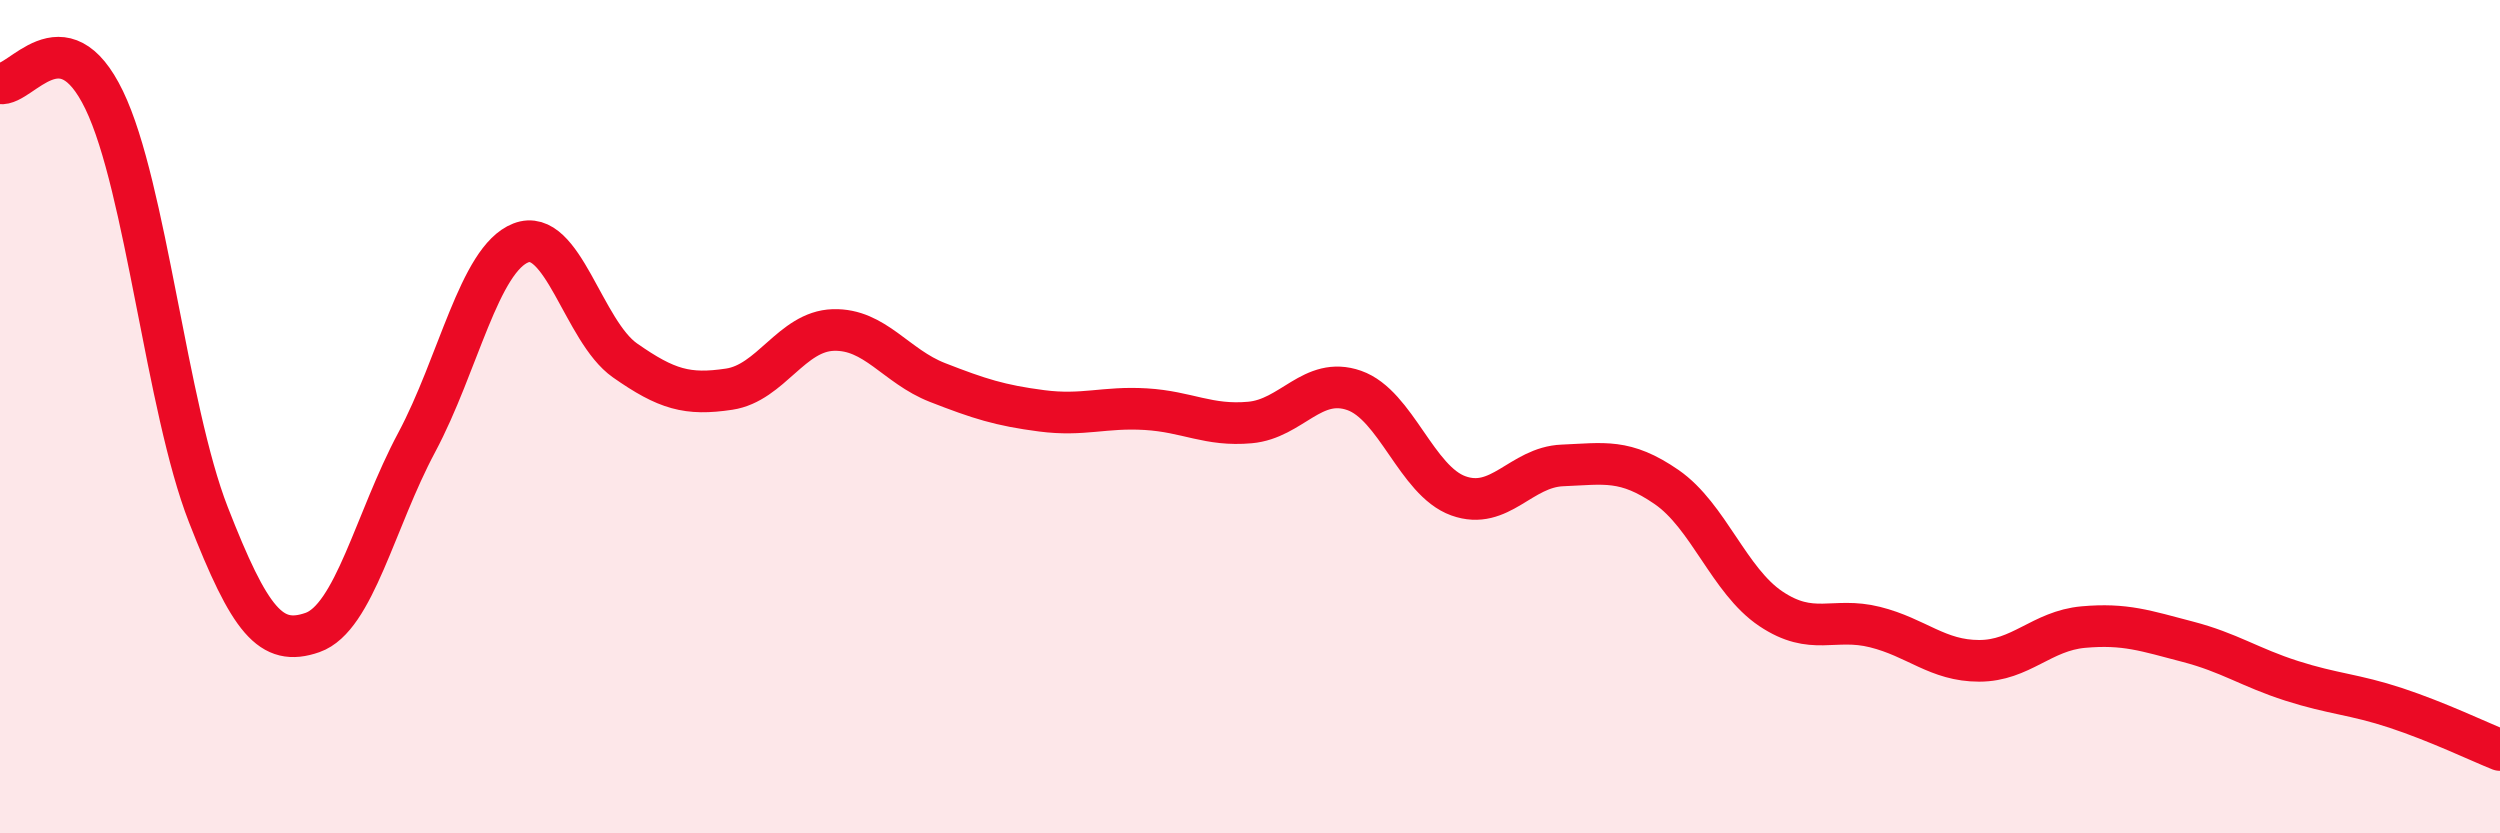 
    <svg width="60" height="20" viewBox="0 0 60 20" xmlns="http://www.w3.org/2000/svg">
      <path
        d="M 0,2 C 0.5,2.08 1.5,0.33 2.5,2.4 C 3.5,4.47 4,9.79 5,12.35 C 6,14.91 6.5,15.53 7.5,15.18 C 8.5,14.83 9,12.49 10,10.62 C 11,8.75 11.5,6.22 12.5,5.83 C 13.5,5.44 14,7.95 15,8.65 C 16,9.35 16.5,9.49 17.5,9.34 C 18.5,9.19 19,7.95 20,7.92 C 21,7.89 21.5,8.79 22.5,9.18 C 23.5,9.57 24,9.73 25,9.86 C 26,9.99 26.5,9.76 27.5,9.82 C 28.5,9.88 29,10.23 30,10.14 C 31,10.05 31.5,9.02 32.5,9.37 C 33.5,9.72 34,11.54 35,11.9 C 36,12.26 36.5,11.21 37.5,11.17 C 38.5,11.13 39,11 40,11.69 C 41,12.38 41.5,13.94 42.5,14.61 C 43.5,15.28 44,14.8 45,15.05 C 46,15.3 46.5,15.86 47.5,15.86 C 48.5,15.86 49,15.14 50,15.05 C 51,14.96 51.5,15.14 52.5,15.4 C 53.5,15.66 54,16.02 55,16.34 C 56,16.66 56.5,16.66 57.5,16.99 C 58.5,17.32 59.5,17.8 60,18L60 20L0 20Z"
        fill="#EB0A25"
        opacity="0.1"
        stroke-linecap="round"
        stroke-linejoin="round"
      />
      <path
        d="M 0,2 C 0.5,2.08 1.5,0.33 2.5,2.4 C 3.5,4.47 4,9.79 5,12.35 C 6,14.91 6.5,15.53 7.5,15.18 C 8.5,14.83 9,12.49 10,10.62 C 11,8.75 11.5,6.22 12.5,5.83 C 13.5,5.44 14,7.95 15,8.65 C 16,9.35 16.5,9.49 17.5,9.34 C 18.5,9.19 19,7.95 20,7.92 C 21,7.89 21.5,8.79 22.5,9.18 C 23.5,9.57 24,9.73 25,9.86 C 26,9.99 26.5,9.76 27.5,9.82 C 28.5,9.88 29,10.23 30,10.14 C 31,10.05 31.5,9.02 32.5,9.37 C 33.5,9.72 34,11.54 35,11.9 C 36,12.26 36.5,11.21 37.5,11.17 C 38.5,11.13 39,11 40,11.69 C 41,12.38 41.5,13.94 42.5,14.61 C 43.5,15.28 44,14.8 45,15.05 C 46,15.3 46.5,15.86 47.5,15.86 C 48.5,15.86 49,15.14 50,15.05 C 51,14.96 51.5,15.14 52.5,15.4 C 53.5,15.66 54,16.02 55,16.34 C 56,16.66 56.5,16.66 57.5,16.99 C 58.5,17.32 59.5,17.8 60,18"
        stroke="#EB0A25"
        stroke-width="1"
        fill="none"
        stroke-linecap="round"
        stroke-linejoin="round"
      />
    </svg>
  